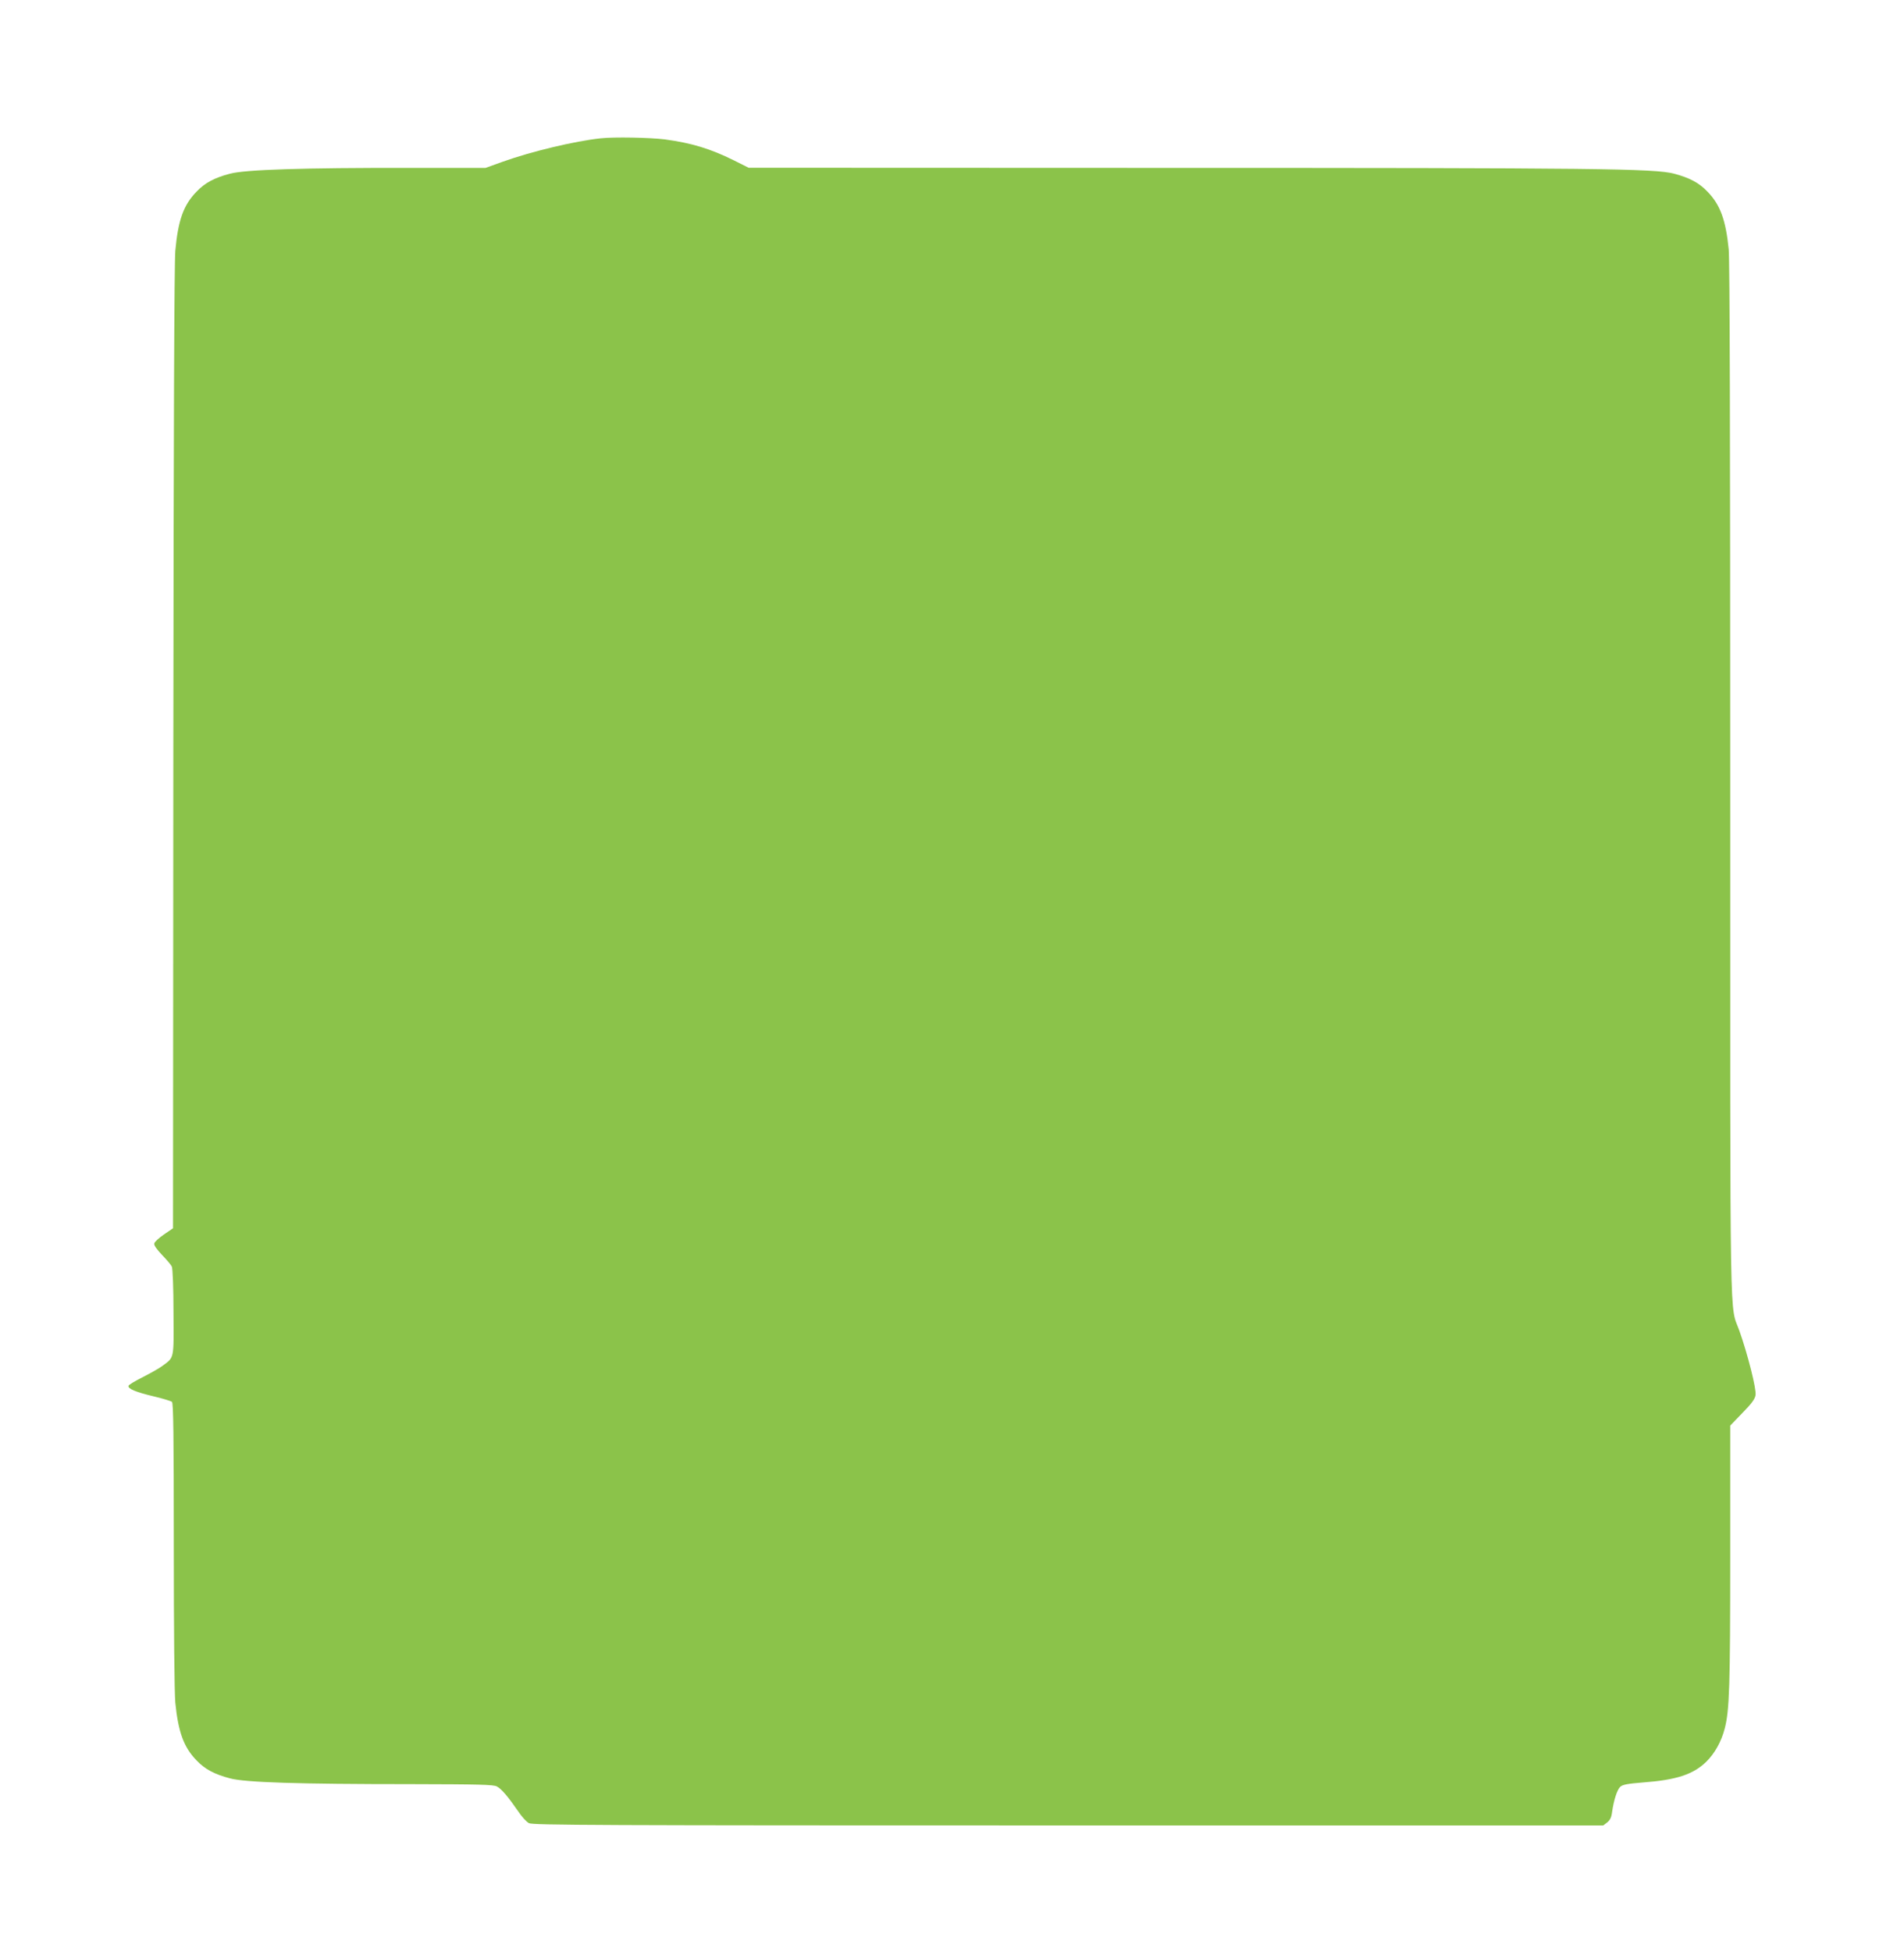 <?xml version="1.0" standalone="no"?>
<!DOCTYPE svg PUBLIC "-//W3C//DTD SVG 20010904//EN"
 "http://www.w3.org/TR/2001/REC-SVG-20010904/DTD/svg10.dtd">
<svg version="1.0" xmlns="http://www.w3.org/2000/svg"
 width="1249pt" height="1280pt" viewBox="0 0 1249 1280"
 preserveAspectRatio="xMidYMid meet">
<g transform="translate(0,1280) scale(0.1,-0.1)"
fill="#8bc34a" stroke="none">
<path d="M3940 11893 c-170 -18 -457 -87 -641 -153 l-114 -41 -500 0 c-692 1
-1076 -11 -1177 -38 -102 -27 -164 -60 -219 -118 -86 -88 -121 -189 -139 -388
-7 -80 -11 -1168 -13 -3265 l-2 -3144 -60 -41 c-33 -23 -62 -49 -63 -59 -3
-12 17 -39 51 -75 30 -31 59 -65 64 -76 6 -11 11 -142 11 -300 2 -312 6 -293
-72 -351 -21 -16 -80 -49 -129 -74 -50 -25 -92 -50 -94 -57 -6 -19 47 -41 164
-69 60 -14 114 -31 121 -36 9 -8 12 -208 12 -937 0 -564 4 -969 10 -1036 19
-191 55 -292 139 -378 55 -58 117 -91 219 -118 100 -27 449 -38 1190 -38 443
-1 538 -3 561 -15 31 -16 76 -70 140 -163 23 -35 55 -70 71 -78 26 -13 428
-15 3538 -15 l3509 0 26 20 c19 15 28 34 32 68 11 78 33 147 54 166 16 14 48
20 148 28 218 16 330 52 416 136 55 54 99 132 121 218 31 120 36 278 36 1133
l0 853 80 83 c61 62 82 91 86 117 7 37 -51 267 -106 422 -65 183 -60 -121 -60
3596 0 2265 -3 3421 -10 3495 -19 191 -55 292 -139 378 -55 58 -117 91 -219
118 -128 34 -496 38 -3369 38 l-2702 1 -98 49 c-154 76 -275 113 -452 137 -96
12 -333 17 -421 7z"/>
</g>
</svg>
